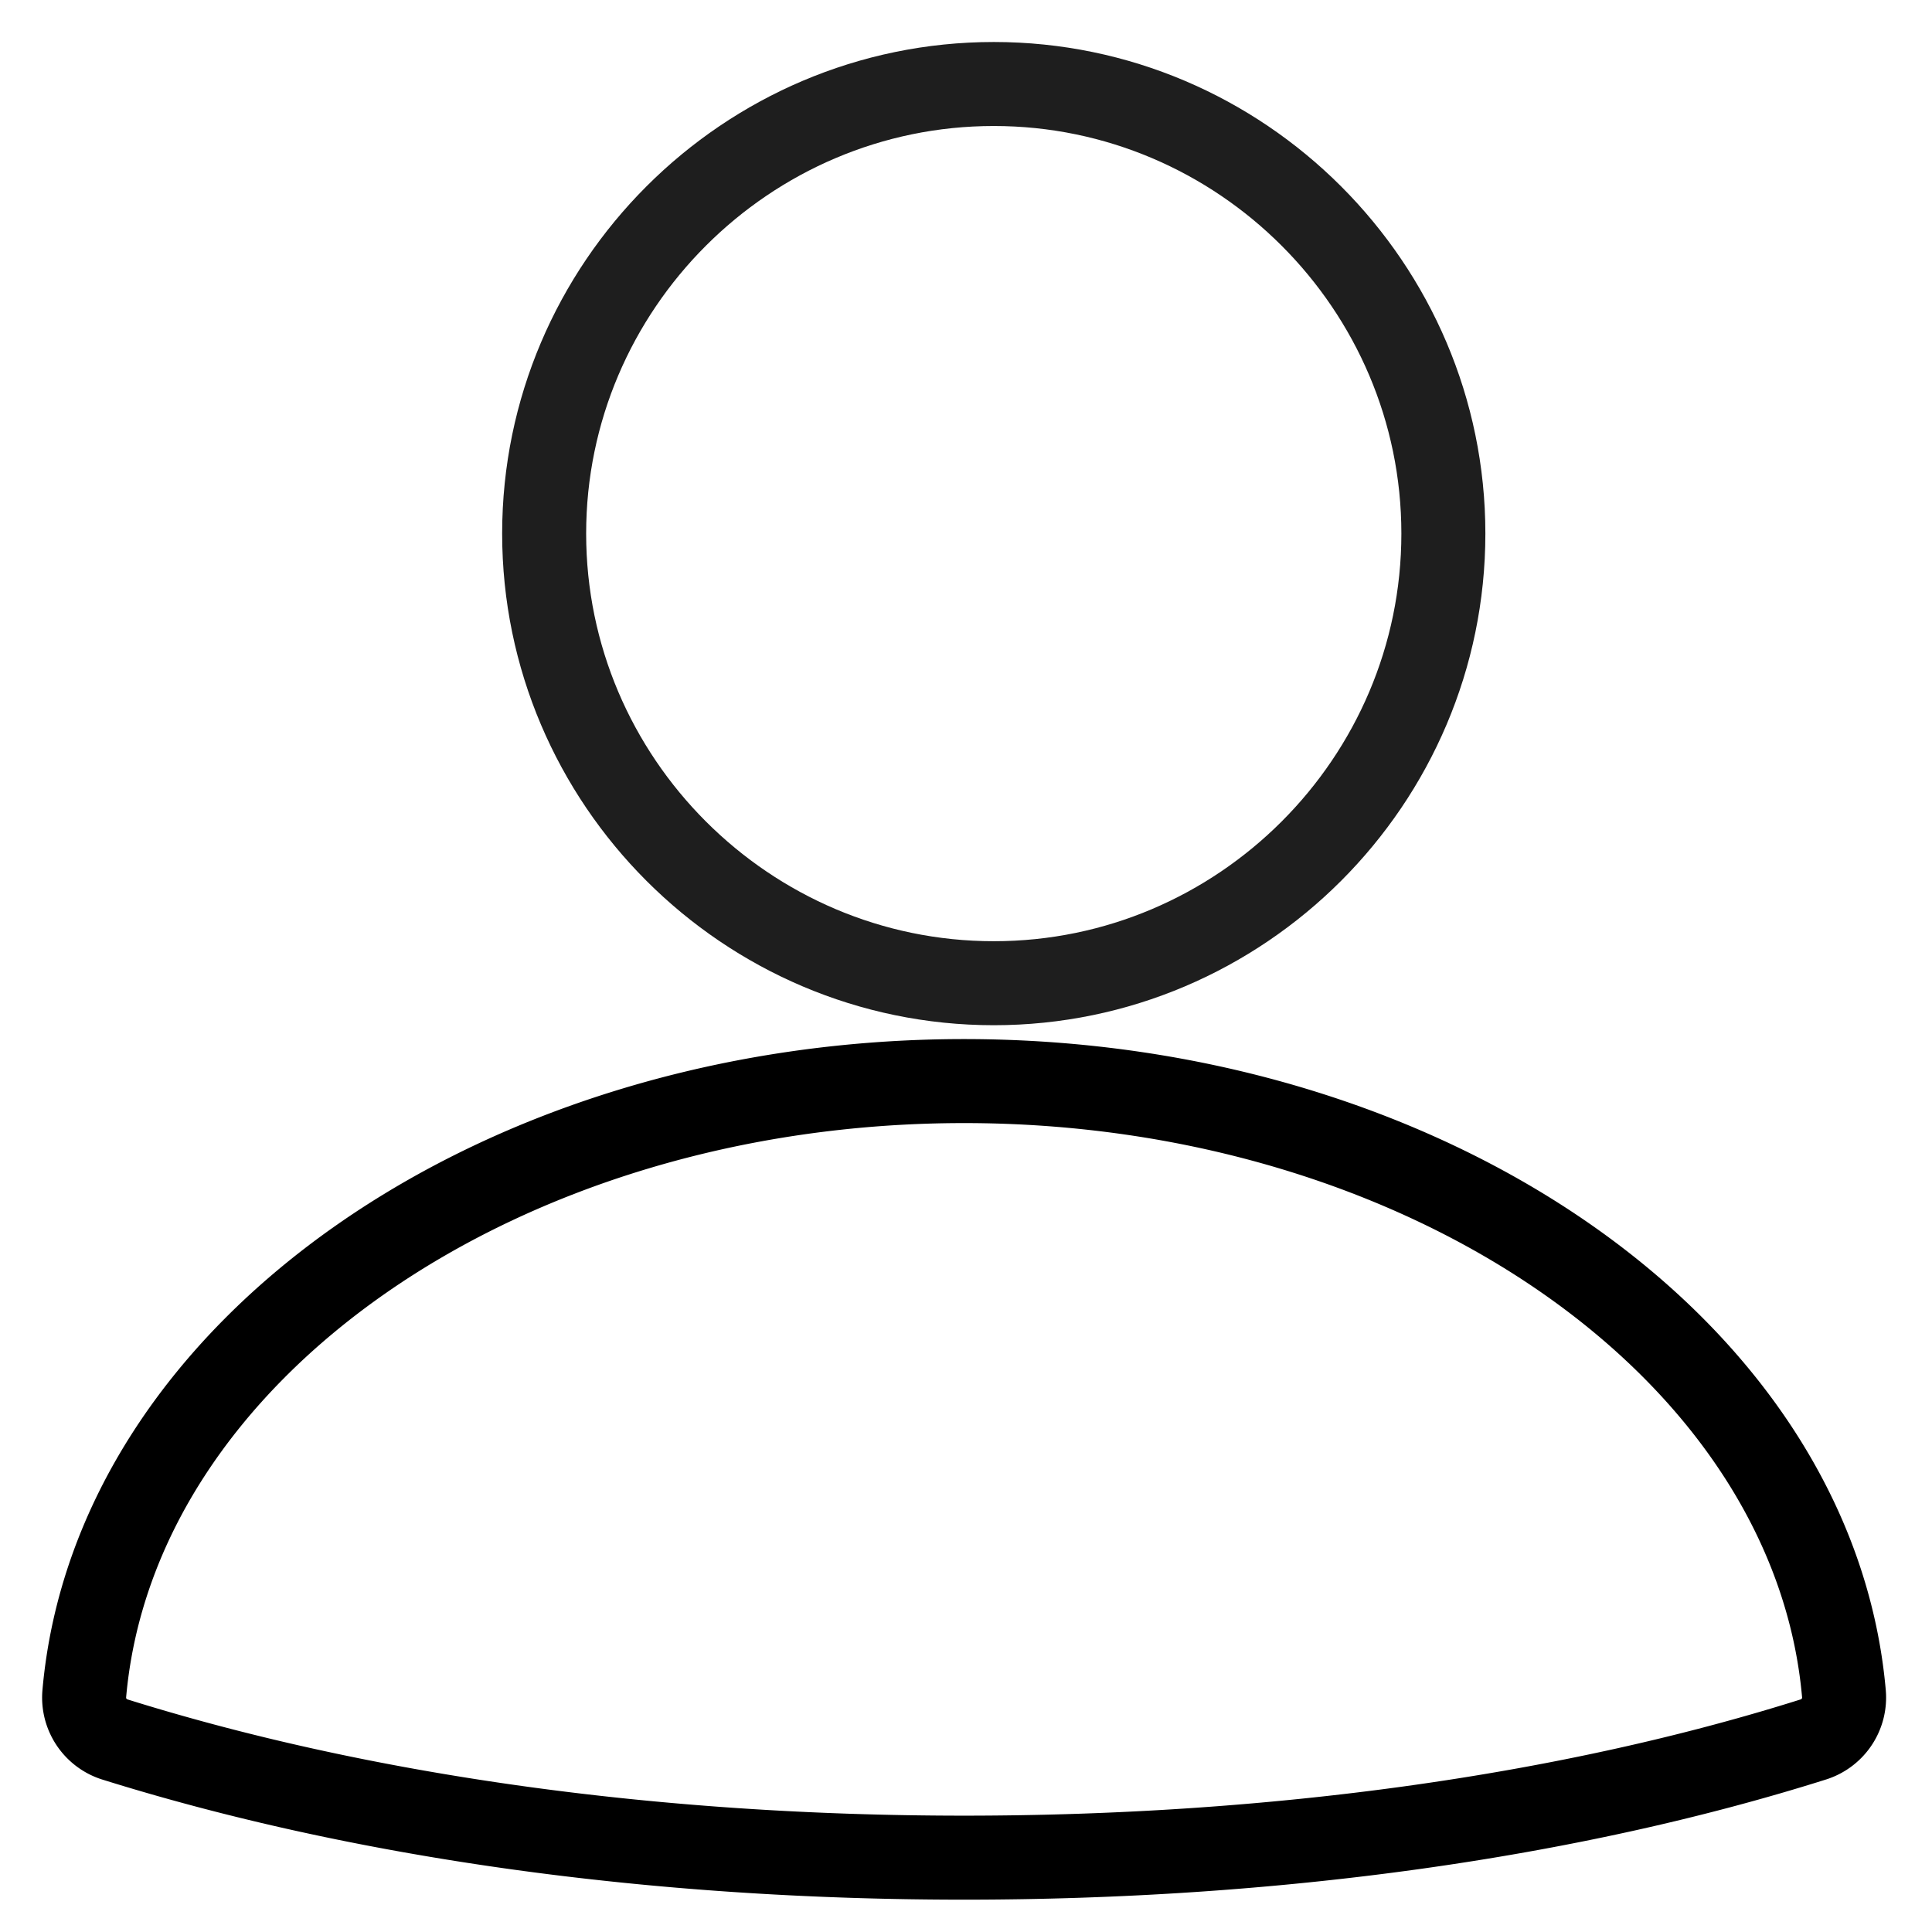 <svg xmlns="http://www.w3.org/2000/svg" width="23" height="23" viewBox="0 0 23 23">
    <g fill="none" fill-rule="evenodd">
        <path stroke="#1E1E1E" d="M6.478 6.352c0 2.946 2.408 5.353 5.353 5.353s5.352-2.407 5.352-5.353C17.183 3.407 14.776 1 11.831 1 8.886 1 6.478 3.407 6.478 6.352z"/>
        <path stroke="#000" d="M11.477 12.87c-5.506 0-10.116 3.2-10.474 7.298a.523.523 0 0 0 .358.538c2.945.922 6.428 1.409 10.116 1.409 3.688 0 7.197-.487 10.116-1.409a.523.523 0 0 0 .359-.538c-.359-4.097-4.969-7.298-10.475-7.298z"/>
    </g>
</svg>
